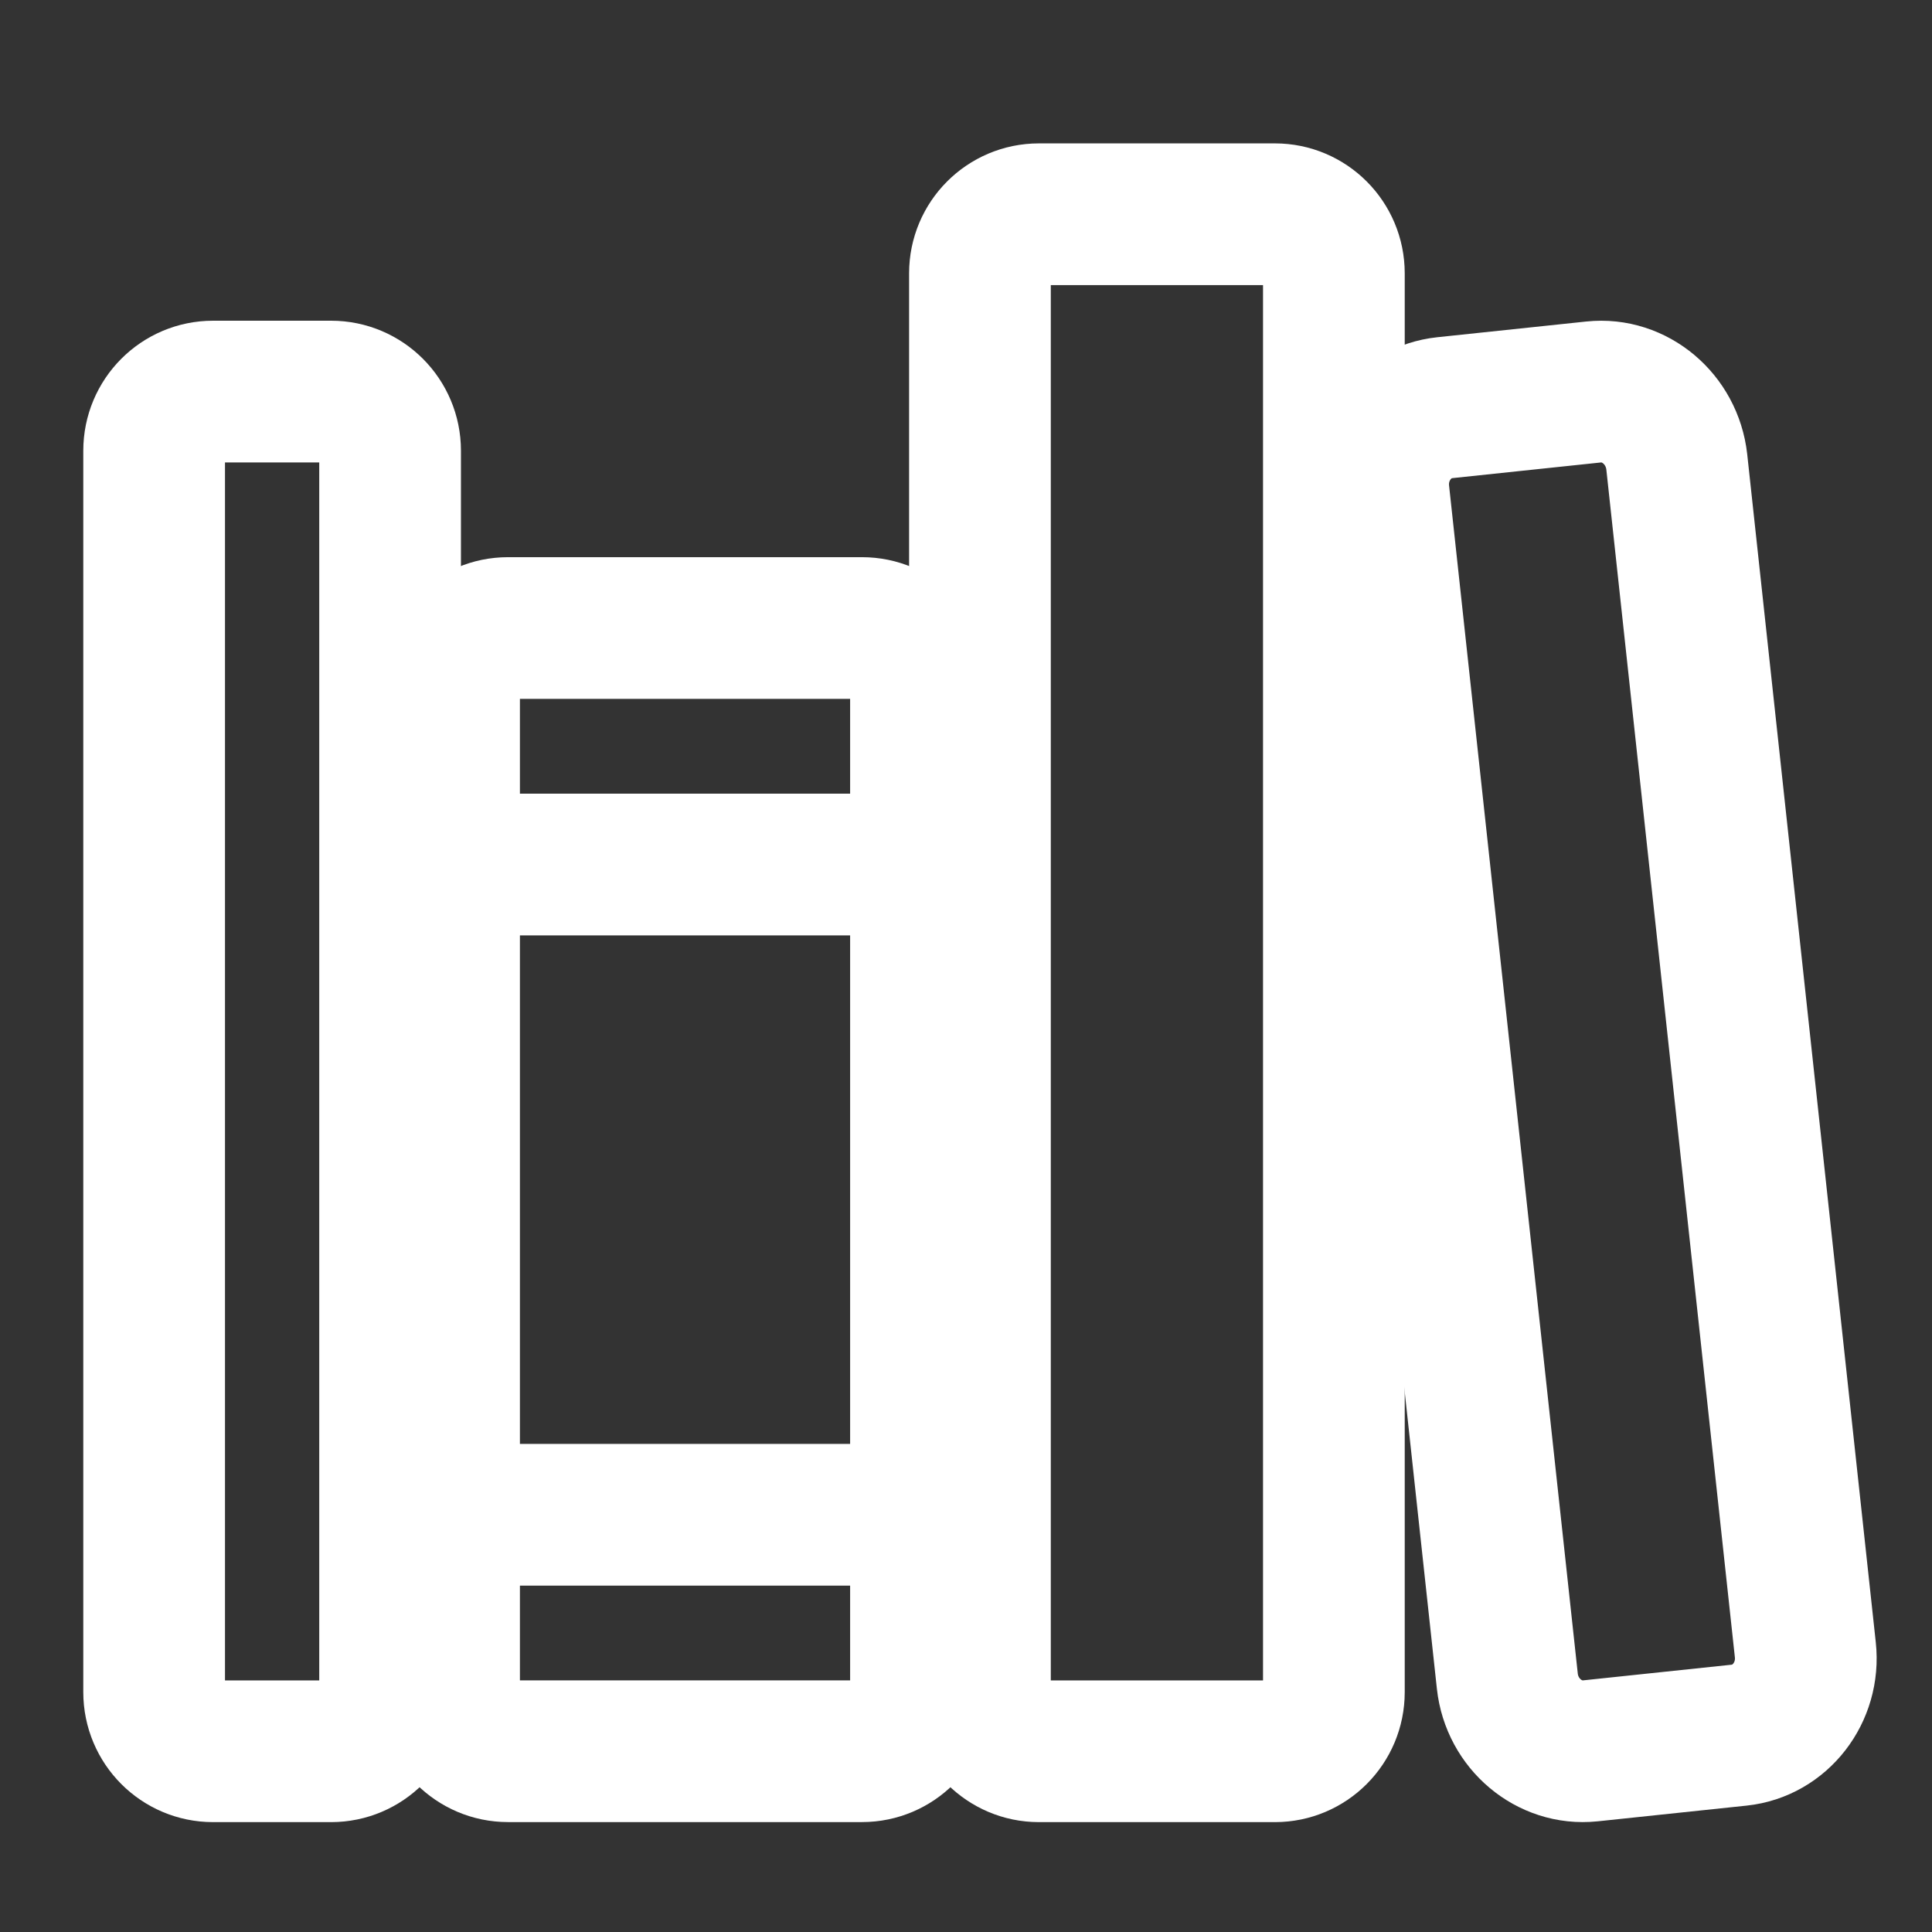<svg width="46" height="46" viewBox="0 0 46 46" fill="none" xmlns="http://www.w3.org/2000/svg">
<rect x="0" y="0" width="46" height="46" fill="#333333" stroke="none"/>
<g id="ion:library-outline">
<path id="Vector" d="M7.883 9.323H5.074C4.298 9.323 3.67 9.953 3.67 10.731V40.289C3.67 41.066 4.298 41.697 5.074 41.697H7.883C8.659 41.697 9.288 41.066 9.288 40.289V10.731C9.288 9.953 8.659 9.323 7.883 9.323Z" stroke="white" stroke-width="3.374" stroke-linejoin="round"/>
<path id="Vector_2" d="M10.692 20.584H21.928M10.692 36.066H21.928" stroke="white" stroke-width="3.374" stroke-linecap="round" stroke-linejoin="round"/>
<path id="Vector_3" d="M20.523 14.953H12.096C11.321 14.953 10.692 15.583 10.692 16.361V40.289C10.692 41.066 11.321 41.696 12.096 41.696H20.523C21.299 41.696 21.928 41.066 21.928 40.289V16.361C21.928 15.583 21.299 14.953 20.523 14.953Z" stroke="white" stroke-width="3.374" stroke-linejoin="round"/>
<path id="Vector_4" d="M30.355 5.101H24.737C23.961 5.101 23.332 5.731 23.332 6.508V40.289C23.332 41.066 23.961 41.697 24.737 41.697H30.355C31.13 41.697 31.759 41.066 31.759 40.289V6.508C31.759 5.731 31.13 5.101 30.355 5.101Z" stroke="white" stroke-width="3.374" stroke-linejoin="round"/>
<path id="Vector_5" d="M37.944 9.333L34.398 9.707C33.422 9.81 32.715 10.724 32.824 11.739L35.889 40.029C36 41.044 36.888 41.789 37.864 41.687L41.41 41.313C42.386 41.21 43.094 40.295 42.984 39.281L39.923 10.995C39.808 9.976 38.921 9.23 37.944 9.333Z" stroke="white" stroke-width="3.374" stroke-linejoin="round"/>
</g>
</svg>
